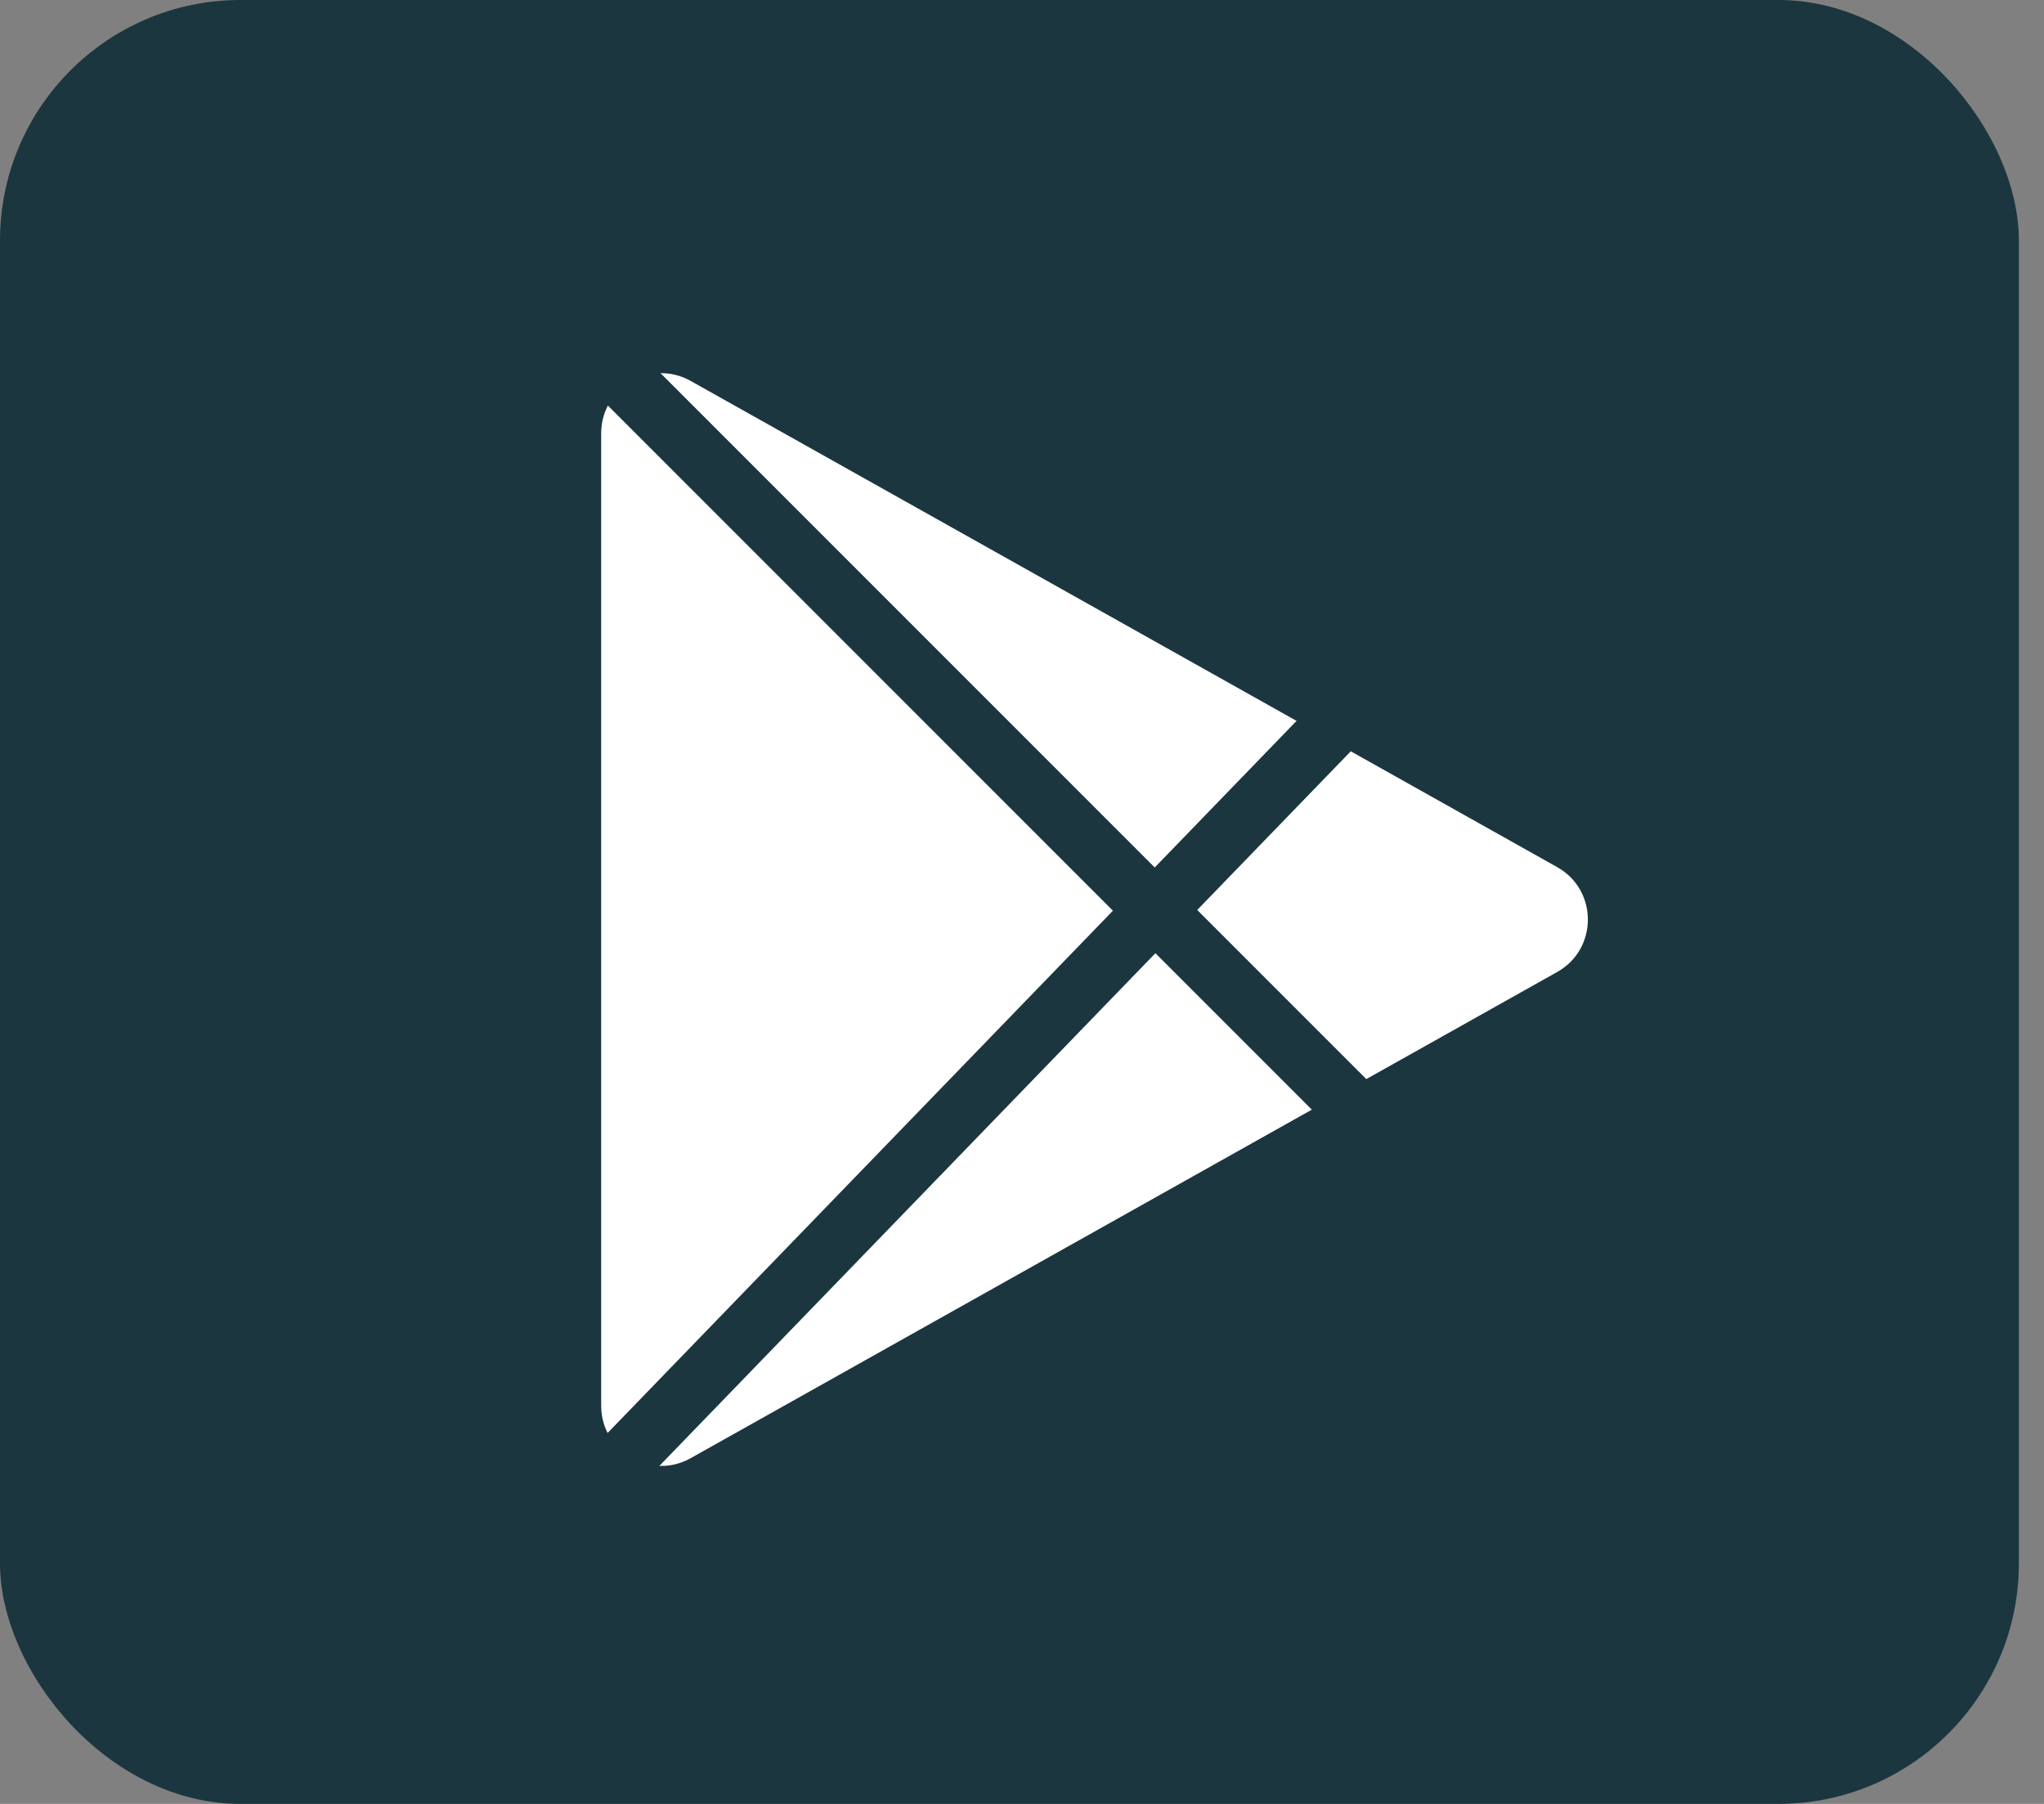 <svg width="68" height="60" viewBox="0 0 68 60" fill="none" xmlns="http://www.w3.org/2000/svg">
<rect x="0" y="0" width="68" height="60" fill="#808080" stroke="none"/>
<rect width="67.164" height="60" rx="8" fill="#1B363F"/>
<path d="M51.804 28.841C53.166 29.605 53.166 31.566 51.804 32.33L22.979 48.5C21.645 49.248 20 48.285 20 46.756L20 14.415C20 12.886 21.645 11.923 22.979 12.671L51.804 28.841Z" fill="white"/>
<path fill-rule="evenodd" clip-rule="evenodd" d="M46.265 23.617L20.719 50.015L19.282 48.625L44.828 22.227L46.265 23.617Z" fill="#1B363F"/>
<path fill-rule="evenodd" clip-rule="evenodd" d="M44.839 38.105L19.293 12.559L20.707 11.145L46.254 36.691L44.839 38.105Z" fill="#1B363F"/>
</svg>
